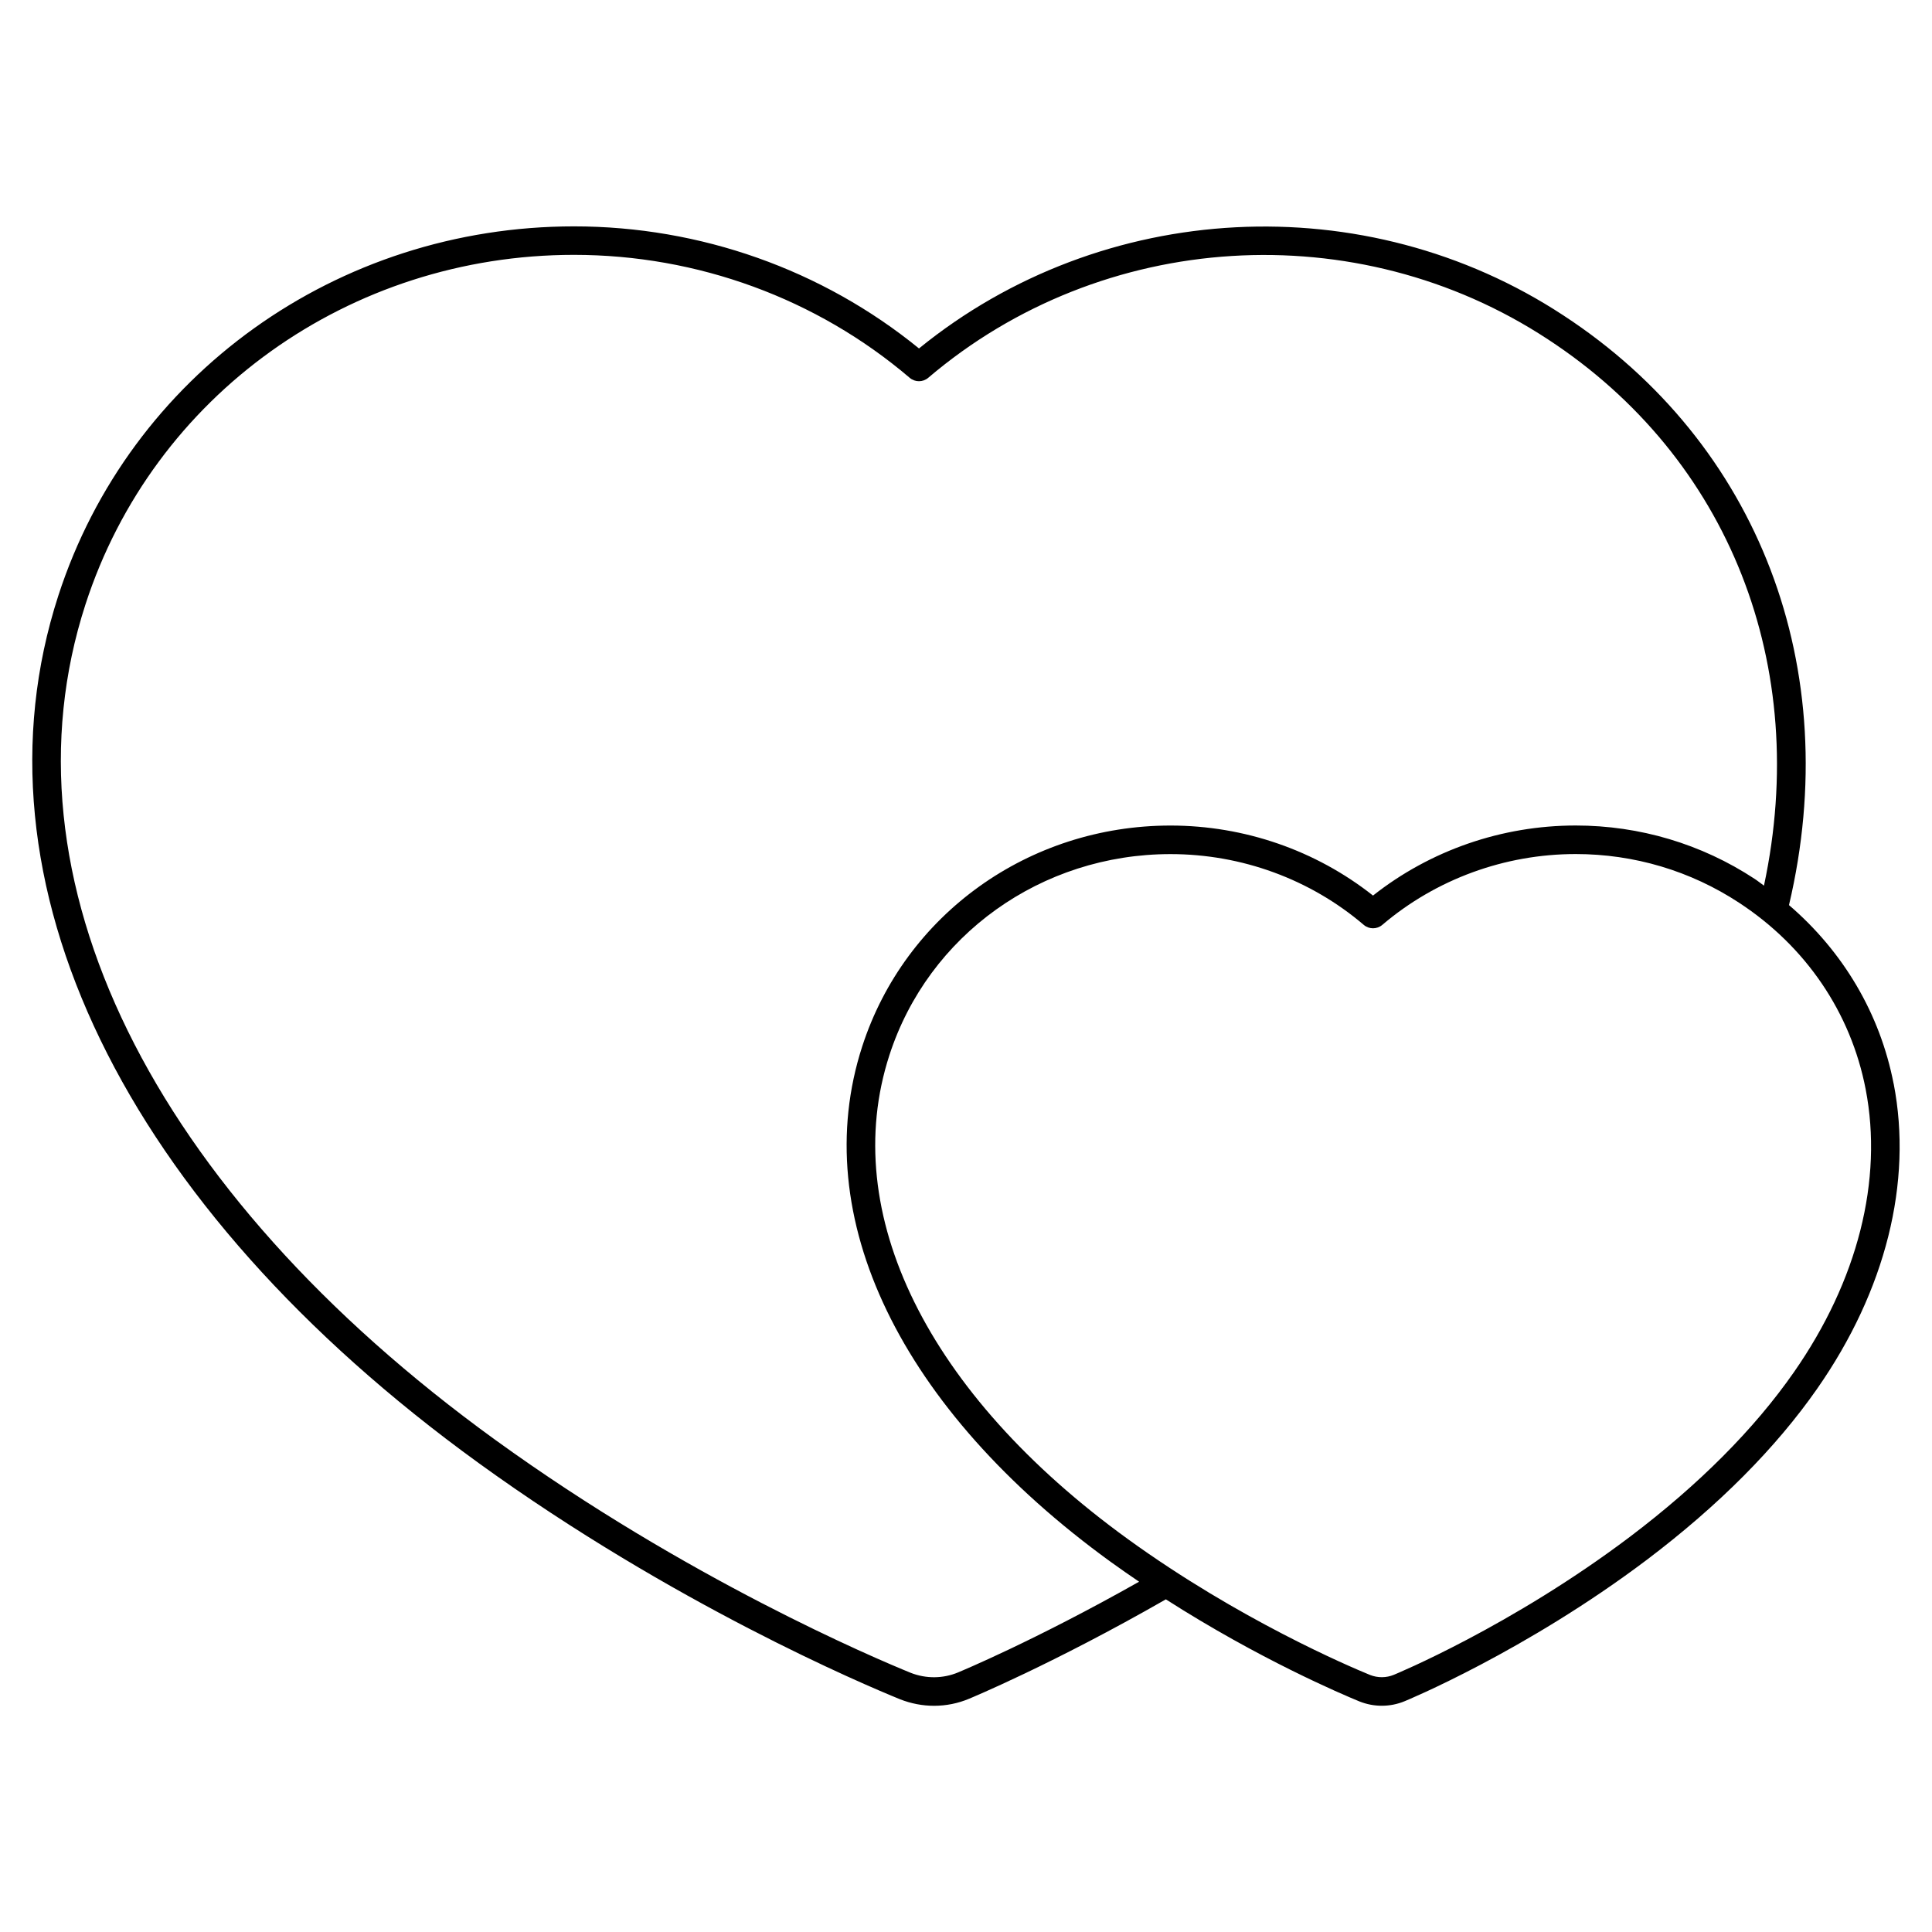 <?xml version="1.0" encoding="UTF-8"?>
<!-- Uploaded to: ICON Repo, www.svgrepo.com, Generator: ICON Repo Mixer Tools -->
<svg fill="#000000" width="800px" height="800px" version="1.1" viewBox="144 144 512 512" xmlns="http://www.w3.org/2000/svg">
 <path d="m645.83 431.2c-3.602-18.582-13.355-35-27.73-47.34 14.777-62.664-7.949-122.38-59.758-156.26-52.48-34.469-122.24-30.762-170.8 8.742-25.641-20.887-57.977-32.352-91.426-32.352-62.766 0-117.68 39.332-136.66 97.863-24.52 75.652 17.105 161.57 111.35 229.84 51.535 37.316 102.05 58.699 111.7 62.625 2.926 1.152 5.984 1.734 9.027 1.734 3.184 0 6.352-0.629 9.34-1.891 0.223-0.098 22.152-9.16 52.09-26.32 24.676 15.801 46.516 25.094 51.375 27.086 1.875 0.734 3.844 1.113 5.848 1.113 2.121 0 4.18-0.418 6.098-1.219 0.316-0.125 31.961-13.18 64.164-37.473 18.988-14.359 34.18-29.629 45.16-45.387 18.113-25.969 25.293-54.648 20.234-80.766zm-247.86 155.98c-4.047 1.703-8.559 1.738-12.66 0.121-9.461-3.856-59.238-24.918-110.07-61.73-91.457-66.25-132.05-149.02-108.59-221.39 17.961-55.41 69.988-92.641 129.46-92.641 32.727 0 64.328 11.574 88.973 32.586 1.41 1.199 3.488 1.203 4.902 0 46.098-39.246 113.62-43.445 164.21-10.211 48.125 31.477 69.691 86.57 57.277 144.79-0.84-0.594-1.621-1.238-2.488-1.805-14.07-9.246-30.465-14.133-47.41-14.133-19.566 0-38.516 6.57-53.711 18.566-15.16-11.984-34.098-18.555-53.672-18.555-37.512 0-70.348 23.52-81.691 58.527-14.617 45.082 10.031 96.168 65.922 136.66 2.492 1.805 4.977 3.523 7.453 5.203-27.785 15.695-47.672 23.91-47.906 24.008zm221.44-79.547c-10.523 15.105-25.164 29.801-43.52 43.676-31.426 23.711-62.16 36.391-62.496 36.527-1.996 0.832-4.266 0.848-6.293 0.055-5.562-2.273-34.797-14.711-64.234-36.039-53.113-38.473-76.727-86.398-63.172-128.21 10.332-31.875 40.273-53.297 74.504-53.297 18.852 0 37.039 6.66 51.211 18.758 1.41 1.199 3.481 1.211 4.906 0.004 14.219-12.105 32.43-18.777 51.27-18.777 15.461 0 30.422 4.457 43.266 12.891 17.719 11.586 29.641 29.137 33.562 49.41 4.668 24.098-2.086 50.734-19.004 75.004z"/>
</svg>